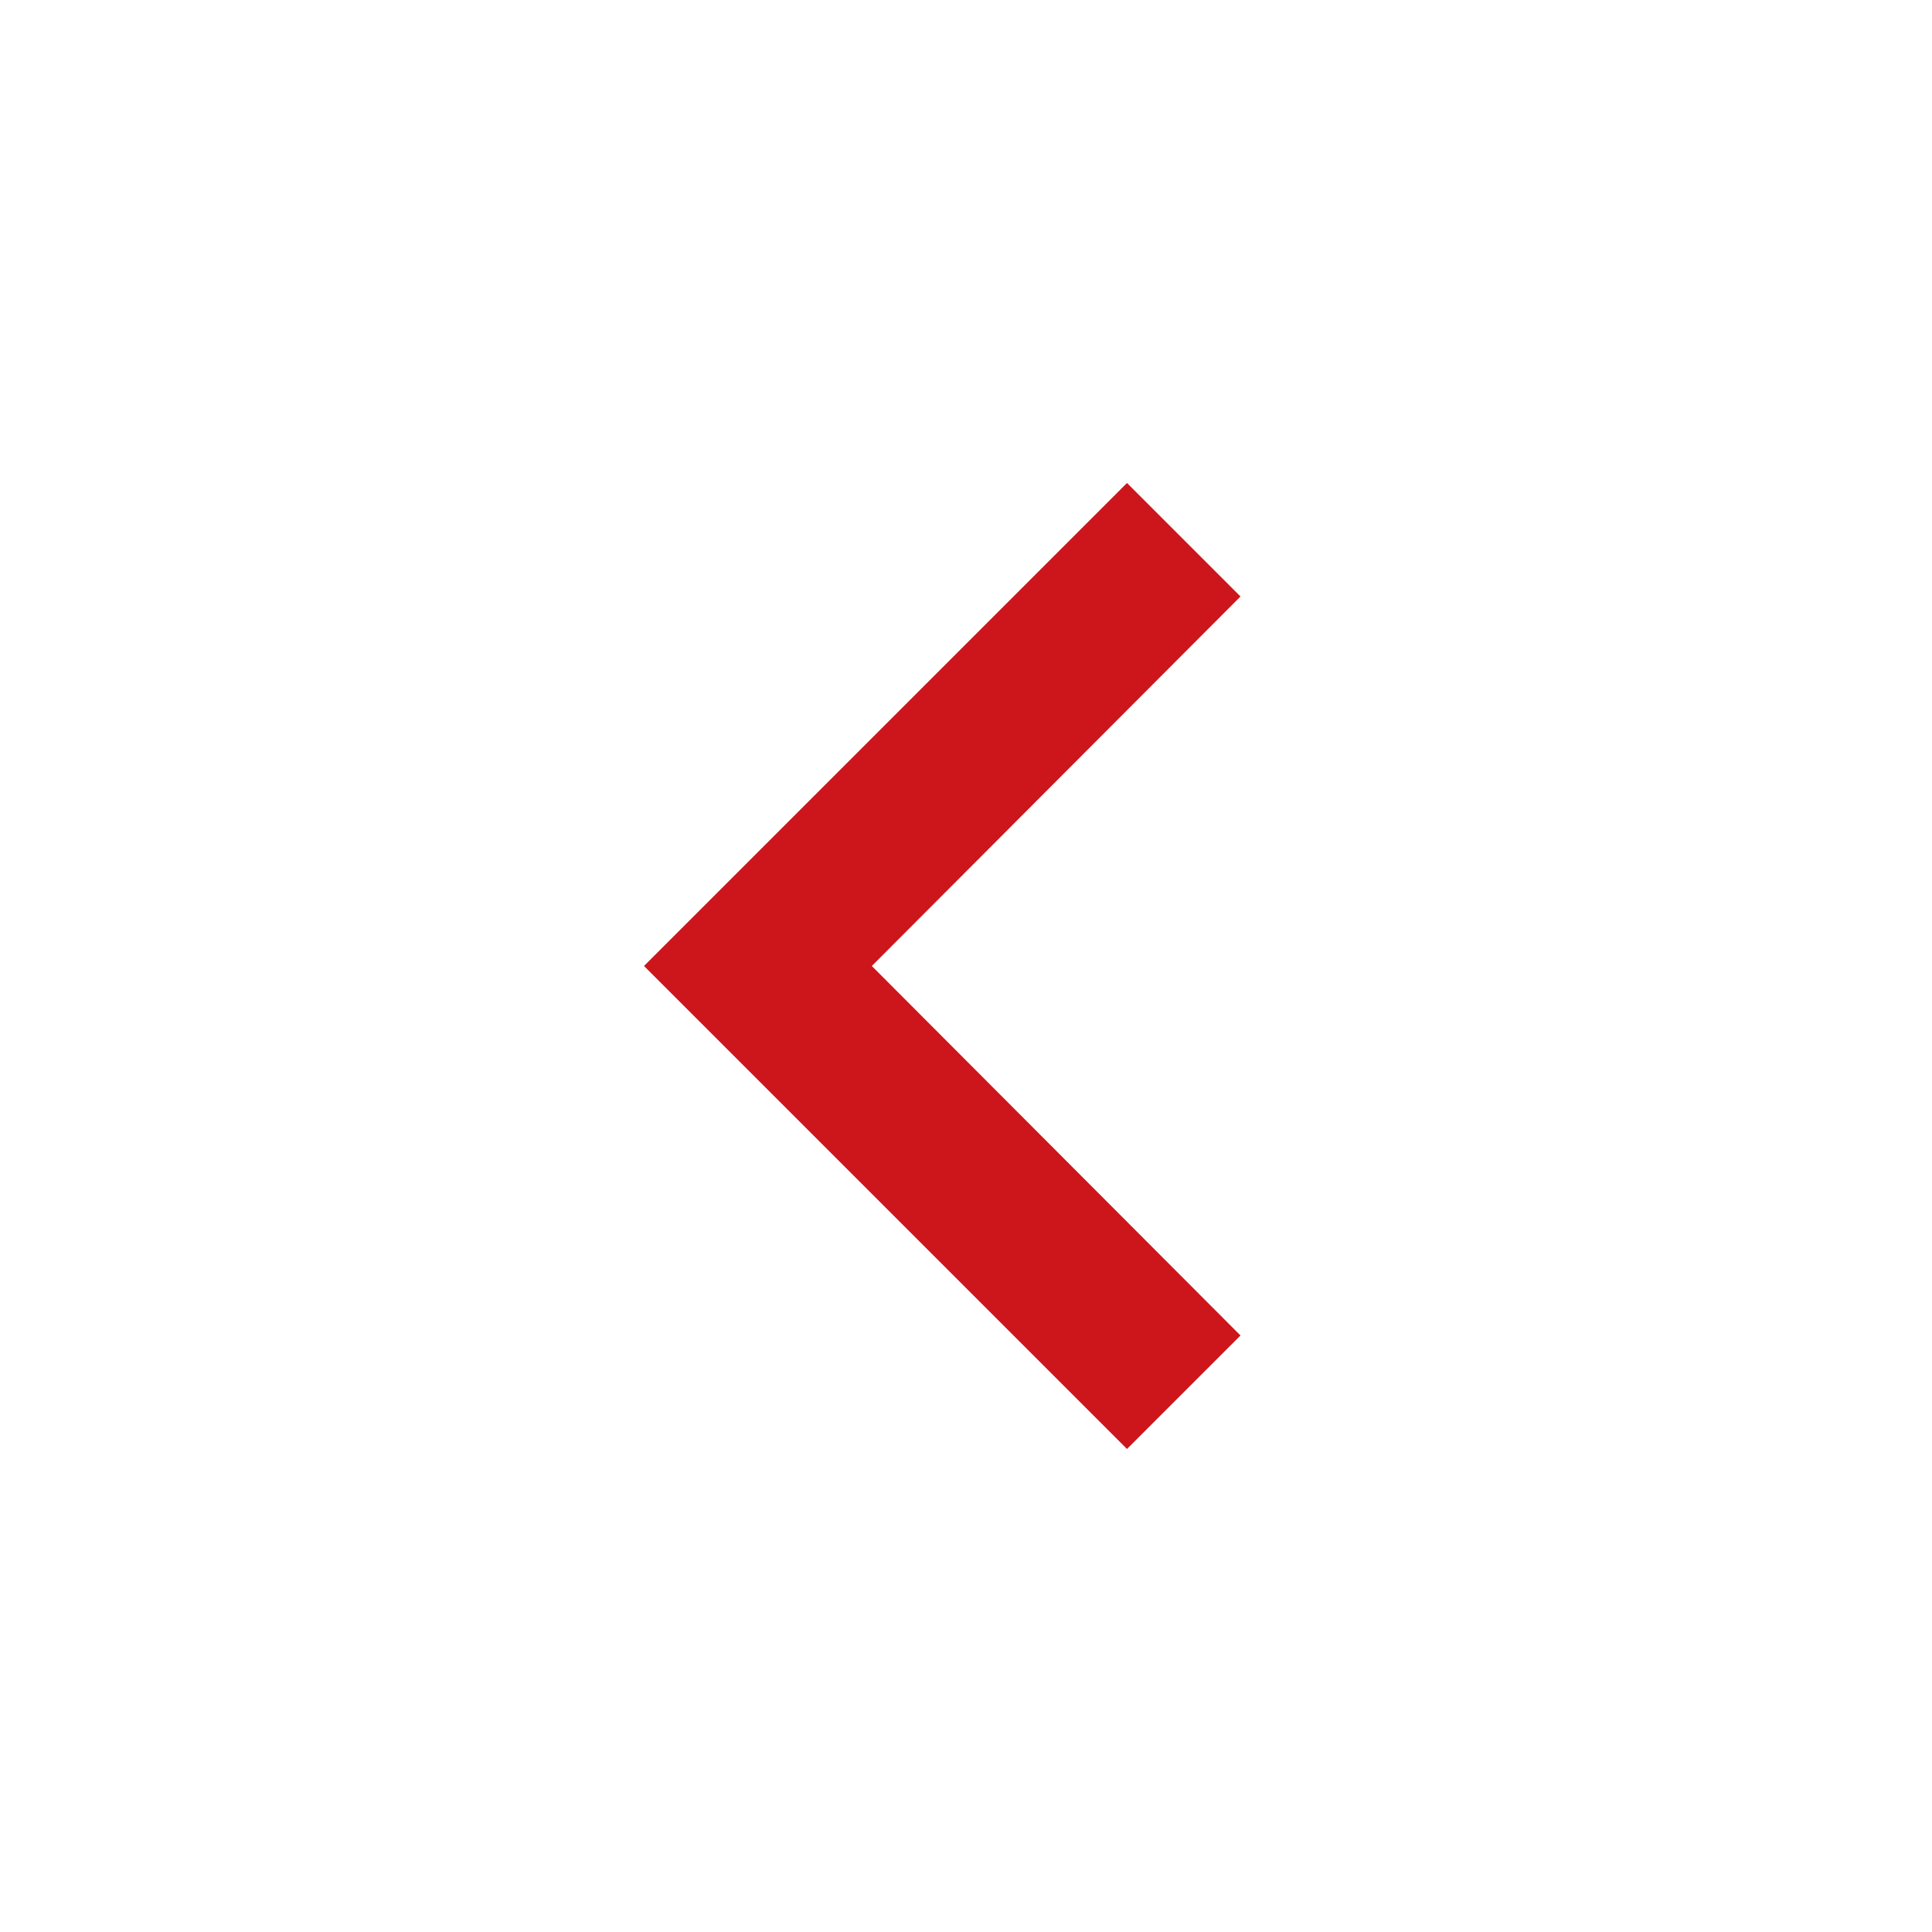 <svg width="24" height="24" viewBox="0 0 24 24" fill="none" xmlns="http://www.w3.org/2000/svg">
<g id="navigation/chevron_left_24px">
<path id=" &#226;&#134;&#179;Color" fill-rule="evenodd" clip-rule="evenodd" d="M15.41 7.41L14 6L8 12L14 18L15.41 16.59L10.83 12L15.41 7.41Z" fill="#CC161C"/>
</g>
</svg>
